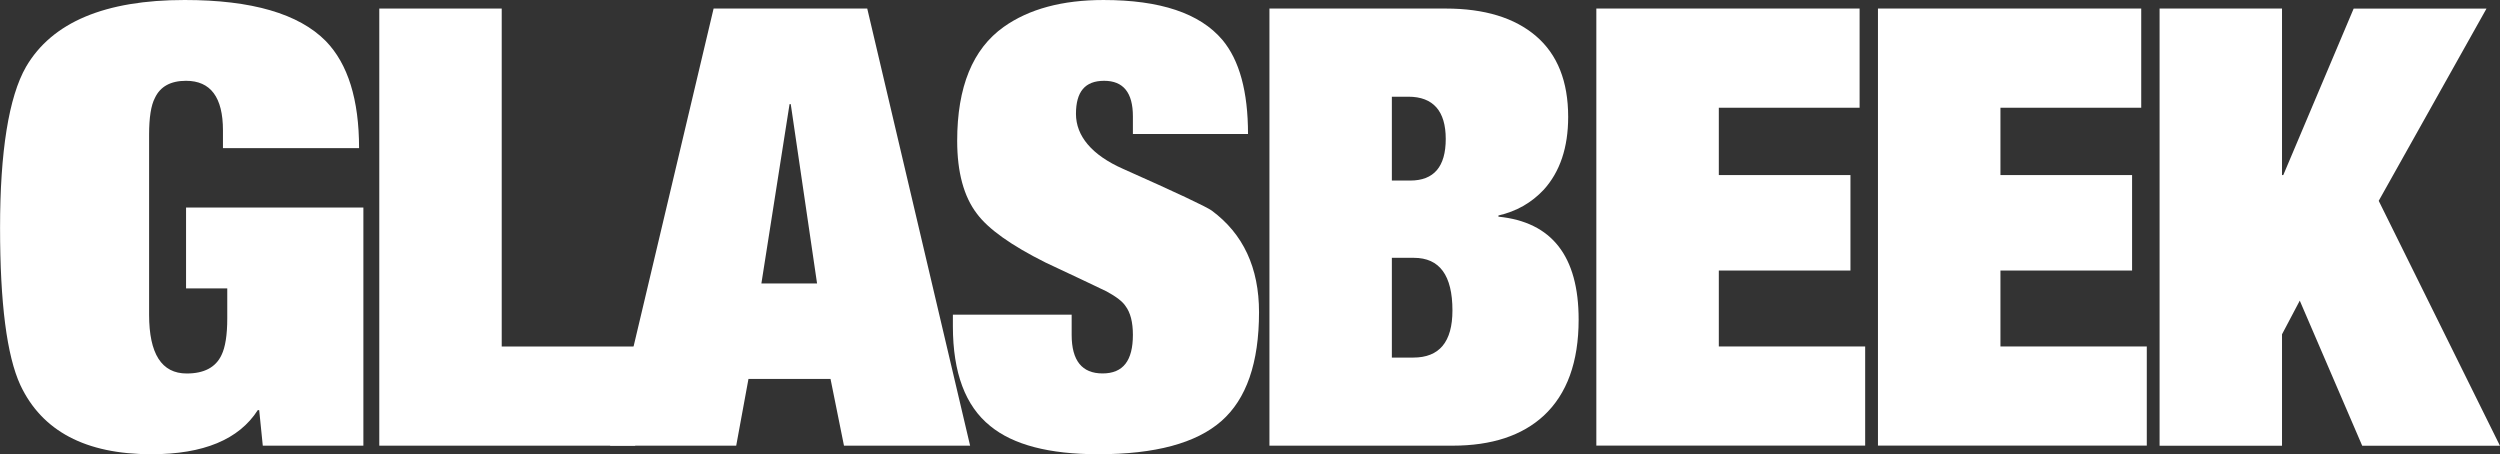 <?xml version="1.0" encoding="UTF-8"?>
<svg id="Layer_2" data-name="Layer 2" xmlns="http://www.w3.org/2000/svg" viewBox="0 0 418.02 75.96">
  <rect x="0" y="0" width="418.02" height="75.96" fill="#333333" stroke="none"/>
  <defs>
    <style>
      .cls-1 {
        fill: #fff;
      }
    </style>
  </defs>
  <g id="Layer_1-2" data-name="Layer 1">
    <g>
      <path class="cls-1" d="M31.11,48.21v-13.51h29.65v39.82h-16.82l-.6-5.94h-.24c-3.15,4.91-9.08,7.37-17.79,7.37-10.97,0-18.28-3.85-21.91-11.57-2.26-4.91-3.39-13.68-3.39-26.31S1.45,16.21,4.36,11.16C8.71,3.72,17.55,0,30.87,0c11.22,0,19.08,2.29,23.6,6.86,3.71,3.82,5.57,9.79,5.57,17.91h-22.76v-2.97c0-5.53-2.06-8.29-6.17-8.29-2.58,0-4.32.96-5.21,2.87-.65,1.23-.97,3.28-.97,6.14v30.1c0,6.55,2.1,9.83,6.29,9.83,2.9,0,4.84-1.02,5.81-3.07.64-1.3.97-3.34.97-6.14v-5.02h-6.9Z"/>
      <path class="cls-1" d="M63.42,74.52V1.43h20.47v56.51h22.32v16.58h-42.79Z"/>
      <path class="cls-1" d="M141.12,74.52l-2.25-11.16h-13.72l-2.05,11.16h-21.09L119.32,1.43h25.69l17.2,73.09h-21.09ZM136.62,47.4l-4.4-29.99h-.2l-4.71,29.99h9.31Z"/>
      <path class="cls-1" d="M189.43,22.42v-2.97c0-3.96-1.6-5.94-4.81-5.94s-4.71,1.84-4.71,5.53,2.64,6.89,7.91,9.21c8.9,3.96,13.83,6.28,14.79,6.96,5.27,3.89,7.91,9.56,7.91,16.99,0,8.46-2.1,14.54-6.31,18.22-4.21,3.69-11.06,5.53-20.57,5.53-8.21,0-14.22-1.57-18.05-4.71-4.17-3.34-6.26-8.91-6.26-16.69v-1.94h19.86v3.38c0,4.3,1.72,6.45,5.17,6.45s5.07-2.15,5.07-6.45c0-2.11-.41-3.72-1.23-4.81-.48-.75-1.54-1.57-3.18-2.46-2.12-1.02-5.51-2.63-10.17-4.81-5.75-2.87-9.59-5.6-11.51-8.19-2.19-2.87-3.29-6.93-3.29-12.18,0-9.01,2.59-15.35,7.78-19.04,4.23-3,9.79-4.5,16.69-4.5,9.48,0,16.1,2.22,19.86,6.65,2.87,3.41,4.3,8.67,4.3,15.76h-19.24Z"/>
      <path class="cls-1" d="M212.26,74.52V1.43h29.48c6.48,0,11.52,1.54,15.1,4.61,3.58,3.07,5.37,7.57,5.37,13.51,0,5.12-1.37,9.18-4.09,12.18-2.05,2.18-4.57,3.62-7.57,4.3v.2c8.94.89,13.41,6.62,13.41,17.2,0,7.1-1.94,12.45-5.83,16.07-3.62,3.34-8.7,5.02-15.25,5.02h-30.61ZM232.73,16.17v14.02h3.07c3.96,0,5.94-2.32,5.94-6.96s-2.08-7.06-6.25-7.06h-2.76ZM232.73,43.1v16.69h3.58c4.37,0,6.55-2.63,6.55-7.88,0-5.87-2.15-8.8-6.45-8.8h-3.69Z"/>
      <path class="cls-1" d="M266.92,74.52V1.43h44.02v16.58h-23.54v11.26h22.01v15.97h-22.01v12.69h24.47v16.58h-44.94Z"/>
      <path class="cls-1" d="M314.01,74.52V1.43h44.02v16.58h-23.54v11.26h22.01v15.97h-22.01v12.69h24.47v16.58h-44.94Z"/>
      <path class="cls-1" d="M381.78,29.28l11.77-27.84h22.21l-18.02,32.14,20.27,40.95h-23.03l-10.44-24.26-2.97,5.63v18.63h-20.47V1.43h20.47v27.84h.21Z"/>
    </g>
  </g>
</svg>